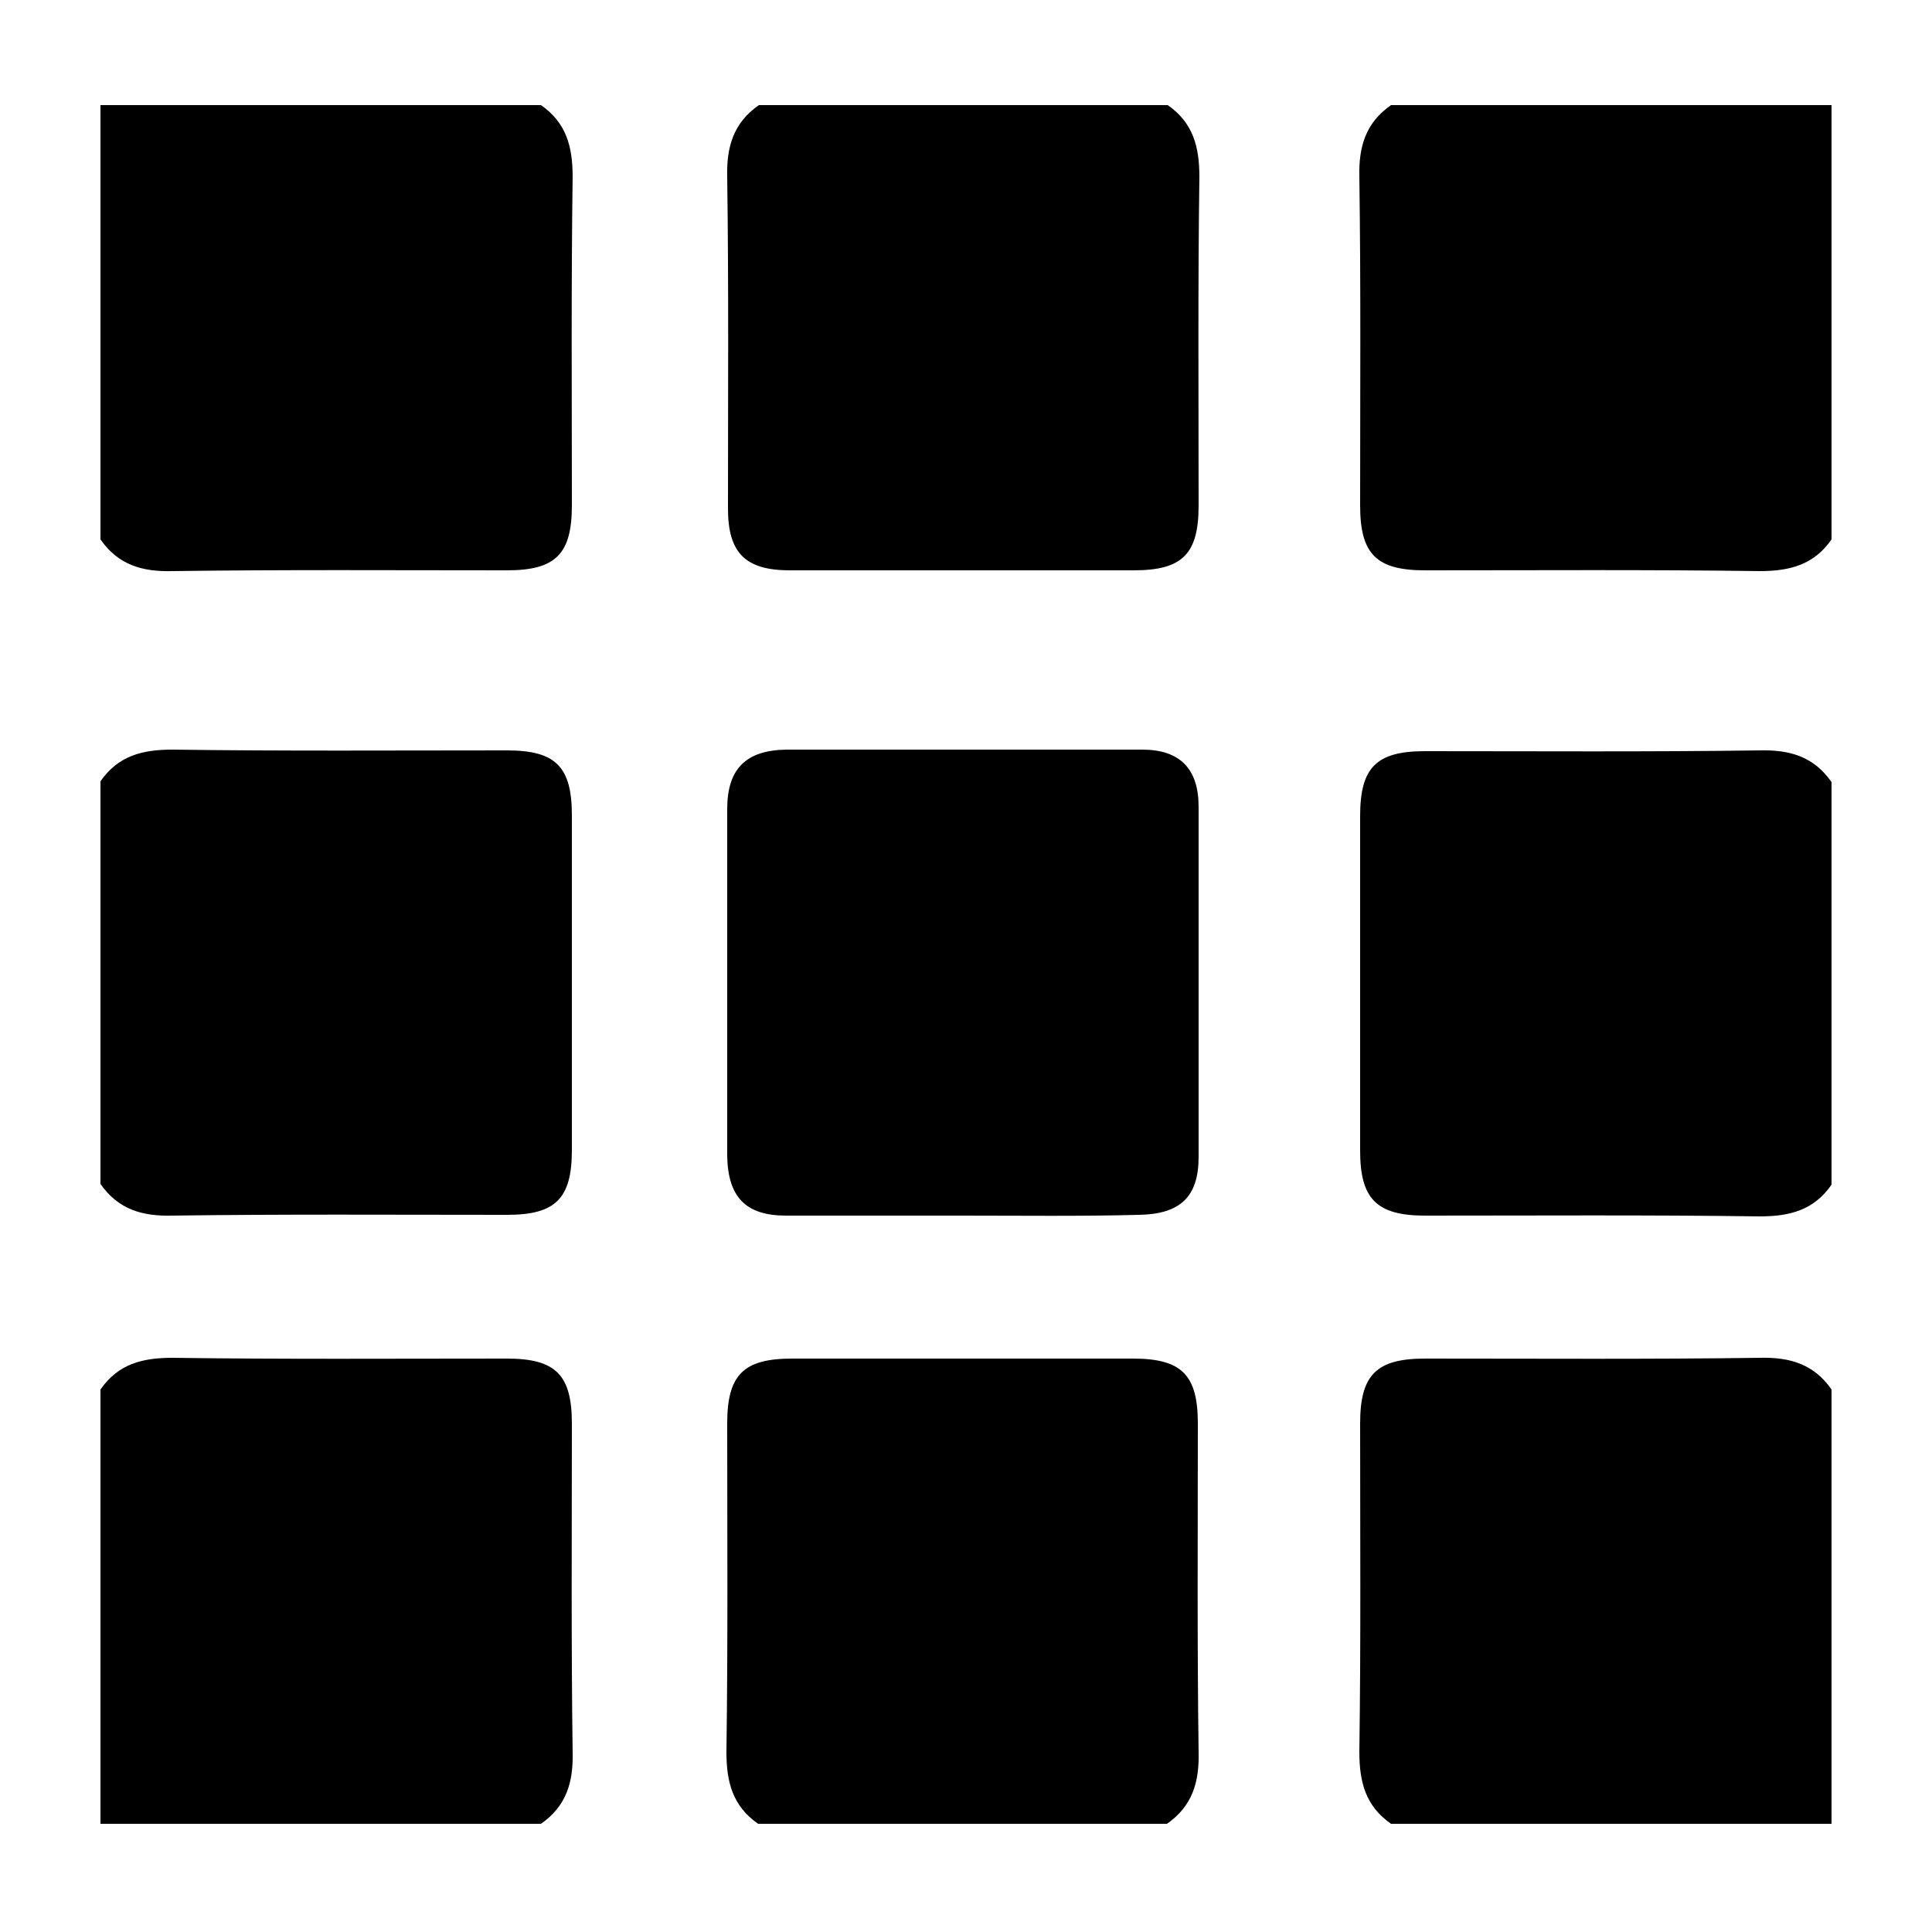 <?xml version="1.0" encoding="utf-8"?>
<!-- Generator: Adobe Illustrator 21.1.0, SVG Export Plug-In . SVG Version: 6.00 Build 0)  -->
<svg version="1.1" id="Layer_1" xmlns="http://www.w3.org/2000/svg" xmlns:xlink="http://www.w3.org/1999/xlink" x="0px" y="0px"
	 viewBox="0 0 250 250" style="enable-background:new 0 0 250 250;" xml:space="preserve">
<g>
	<path d="M70,13.6c3.3,2.3,4.1,5.4,4.1,9.3C73.9,37.1,74,51.2,74,65.4c0,6.3-2.1,8.4-8.4,8.4c-14.4,0-28.9-0.1-43.3,0.1
		c-3.9,0.1-7-0.8-9.3-4.1c0-18.7,0-37.5,0-56.2C32,13.6,51,13.6,70,13.6z"/>
	<path d="M237,69.8c-2.3,3.3-5.4,4.1-9.3,4.1c-14.4-0.2-28.9-0.1-43.3-0.1c-6.3,0-8.4-2.1-8.4-8.4c0-14.2,0.1-28.3-0.1-42.5
		c-0.1-3.9,0.8-7,4.1-9.3c19,0,38,0,57,0C237,32.3,237,51.1,237,69.8z"/>
	<path d="M13,179.8c2.3-3.3,5.4-4.1,9.3-4.1c14.4,0.2,28.9,0.1,43.3,0.1c6.3,0,8.4,2.1,8.4,8.4c0,14.2-0.1,28.3,0.1,42.5
		c0.1,3.9-0.8,7-4.1,9.3c-18.9,0-37.9,0-57,0C13,217.3,13,198.5,13,179.8z"/>
	<path d="M180,236c-3.3-2.3-4.1-5.4-4.1-9.3c0.2-14.2,0.1-28.3,0.1-42.5c0-6.3,2.1-8.4,8.4-8.4c14.4,0,28.9,0.1,43.3-0.1
		c3.9-0.1,7,0.8,9.3,4.1c0,18.7,0,37.5,0,56.2C218,236,199,236,180,236z"/>
	<path d="M151.1,13.6c3.3,2.3,4.1,5.4,4.1,9.3c-0.2,14.2-0.1,28.3-0.1,42.5c0,6.3-2.1,8.4-8.4,8.4c-14.8,0-29.7,0-44.5,0
		c-5.8,0-8-2.3-8-8c0-14.3,0.1-28.6-0.1-42.9c-0.1-3.9,0.8-7,4.1-9.3C115.8,13.6,133.4,13.6,151.1,13.6z"/>
	<path d="M13,101.1c2.3-3.3,5.4-4.1,9.3-4.1c14.4,0.2,28.9,0.1,43.3,0.1c6.3,0,8.4,2.1,8.4,8.4c0,14.4,0,28.9,0,43.3
		c0,6.3-2.1,8.4-8.4,8.4c-14.4,0-28.9-0.1-43.3,0.1c-3.9,0.1-7-0.8-9.3-4.1C13,135.9,13,118.5,13,101.1z"/>
	<path d="M237,153.3c-2.3,3.3-5.4,4.1-9.3,4.1c-14.4-0.2-28.9-0.1-43.3-0.1c-6.3,0-8.4-2.2-8.4-8.4c0-14.4,0-28.9,0-43.3
		c0-6.3,2.1-8.4,8.4-8.4c14.4,0,28.9,0.1,43.3-0.1c3.9-0.1,7,0.8,9.3,4.1C237,118.5,237,135.9,237,153.3z"/>
	<path d="M98.1,236c-3.3-2.3-4.1-5.4-4.1-9.3c0.2-14.2,0.1-28.3,0.1-42.5c0-6.3,2.1-8.4,8.4-8.4c14.7,0,29.4,0,44.1,0
		c6.3,0,8.4,2.1,8.4,8.4c0,14.2-0.1,28.3,0.1,42.5c0.1,3.9-0.8,7-4.1,9.3C133.4,236,115.8,236,98.1,236z"/>
	<path d="M124.5,157.3c-7.6,0-15.2,0-22.8,0c-5.2,0-7.5-2.4-7.6-7.7c0-15,0-29.9,0-44.9c0-5.2,2.4-7.6,7.6-7.7c15.4,0,30.7,0,46.1,0
		c4.9,0,7.3,2.5,7.3,7.4c0,15.1,0,30.2,0,45.3c0,5.2-2.4,7.4-7.7,7.5C139.7,157.4,132.1,157.3,124.5,157.3z"/>
</g>
</svg>
